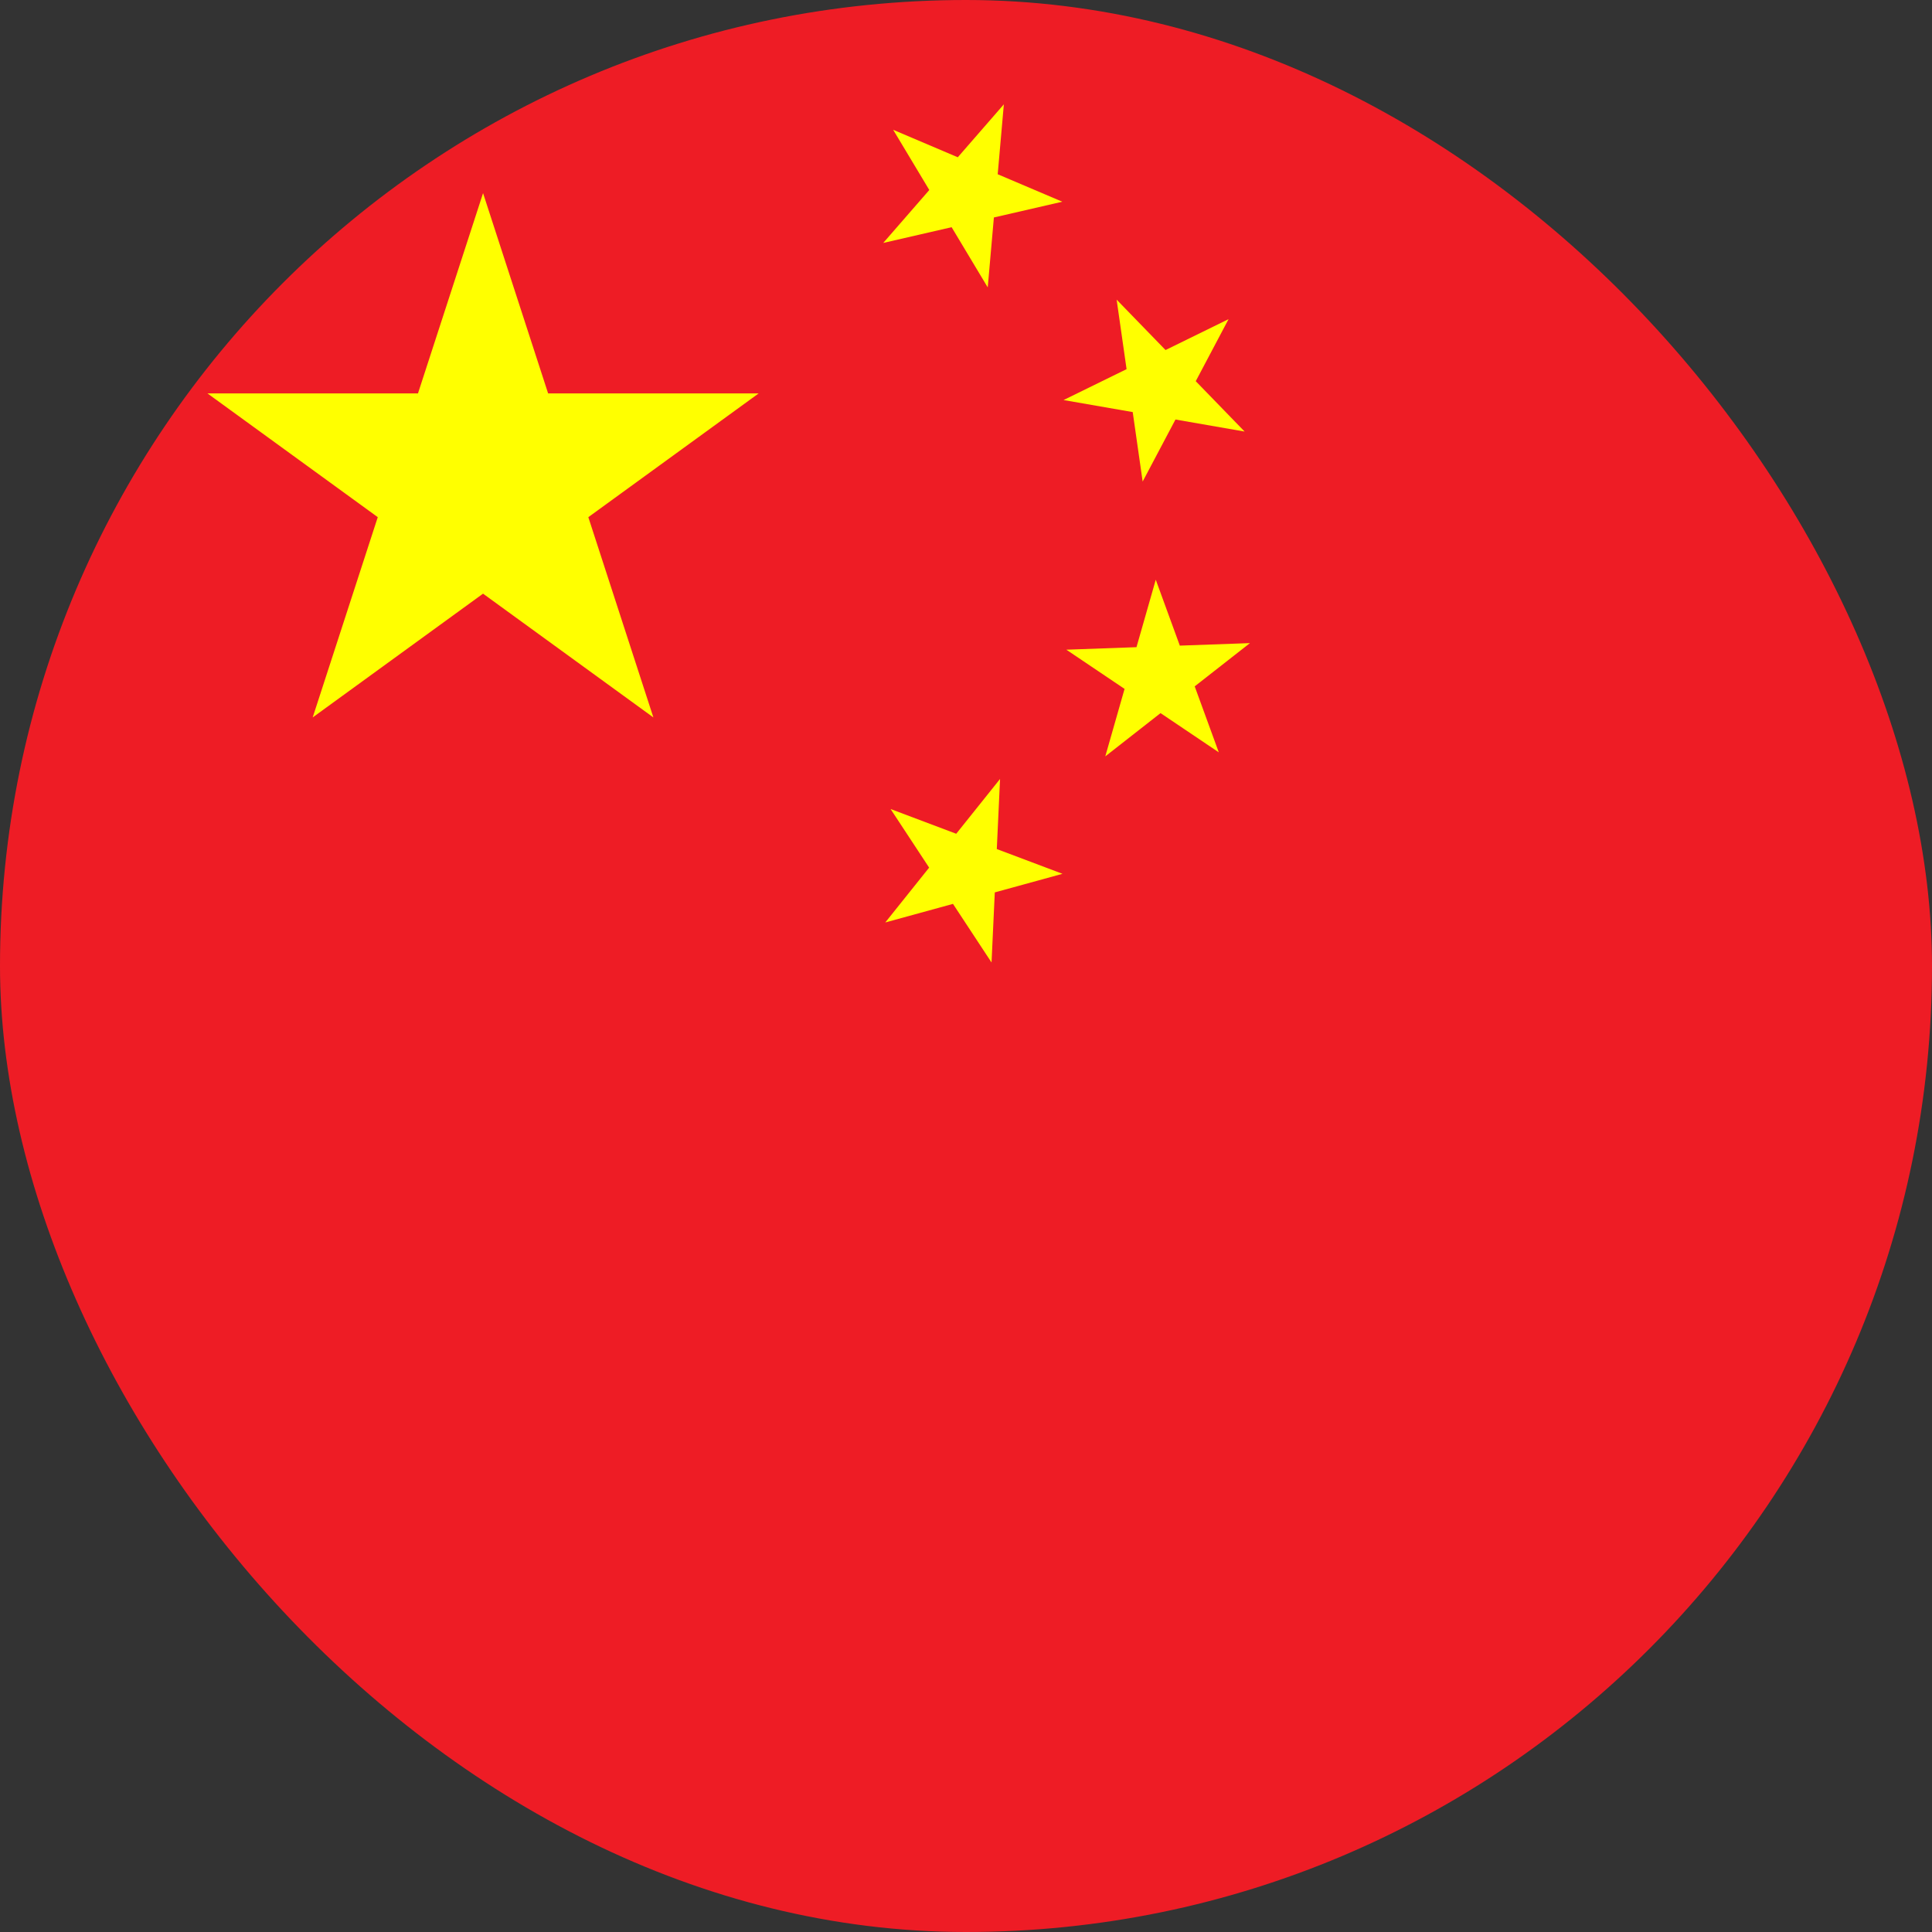 <svg width="32" height="32" viewBox="0 0 32 32" fill="none" xmlns="http://www.w3.org/2000/svg">
<rect x="0" y="0" width="32" height="32" fill="#333333" stroke="none"/>
<g clip-path="url(#clip0_1897_797)">
<path d="M0 0H48V32H0" fill="#EE1C25"/>
<path d="M8.001 3.199L10.822 11.883L3.436 6.516H12.566L5.179 11.883" fill="#FFFF00"/>
<path d="M16.627 1.728L16.36 4.76L14.794 2.15L17.595 3.341L14.629 4.024" fill="#FFFF00"/>
<path d="M20.349 5.286L18.926 7.976L18.495 4.963L20.615 7.148L17.616 6.626" fill="#FFFF00"/>
<path d="M20.703 10.652L18.307 12.528L19.143 9.602L20.187 12.461L17.662 10.761" fill="#FFFF00"/>
<path d="M16.564 12.902L16.423 15.942L14.751 13.4L17.598 14.473L14.663 15.279" fill="#FFFF00"/>
</g>
<defs>
<clipPath id="clip0_1897_797">
<rect width="32" height="32" rx="16" fill="white"/>
</clipPath>
</defs>
</svg>
